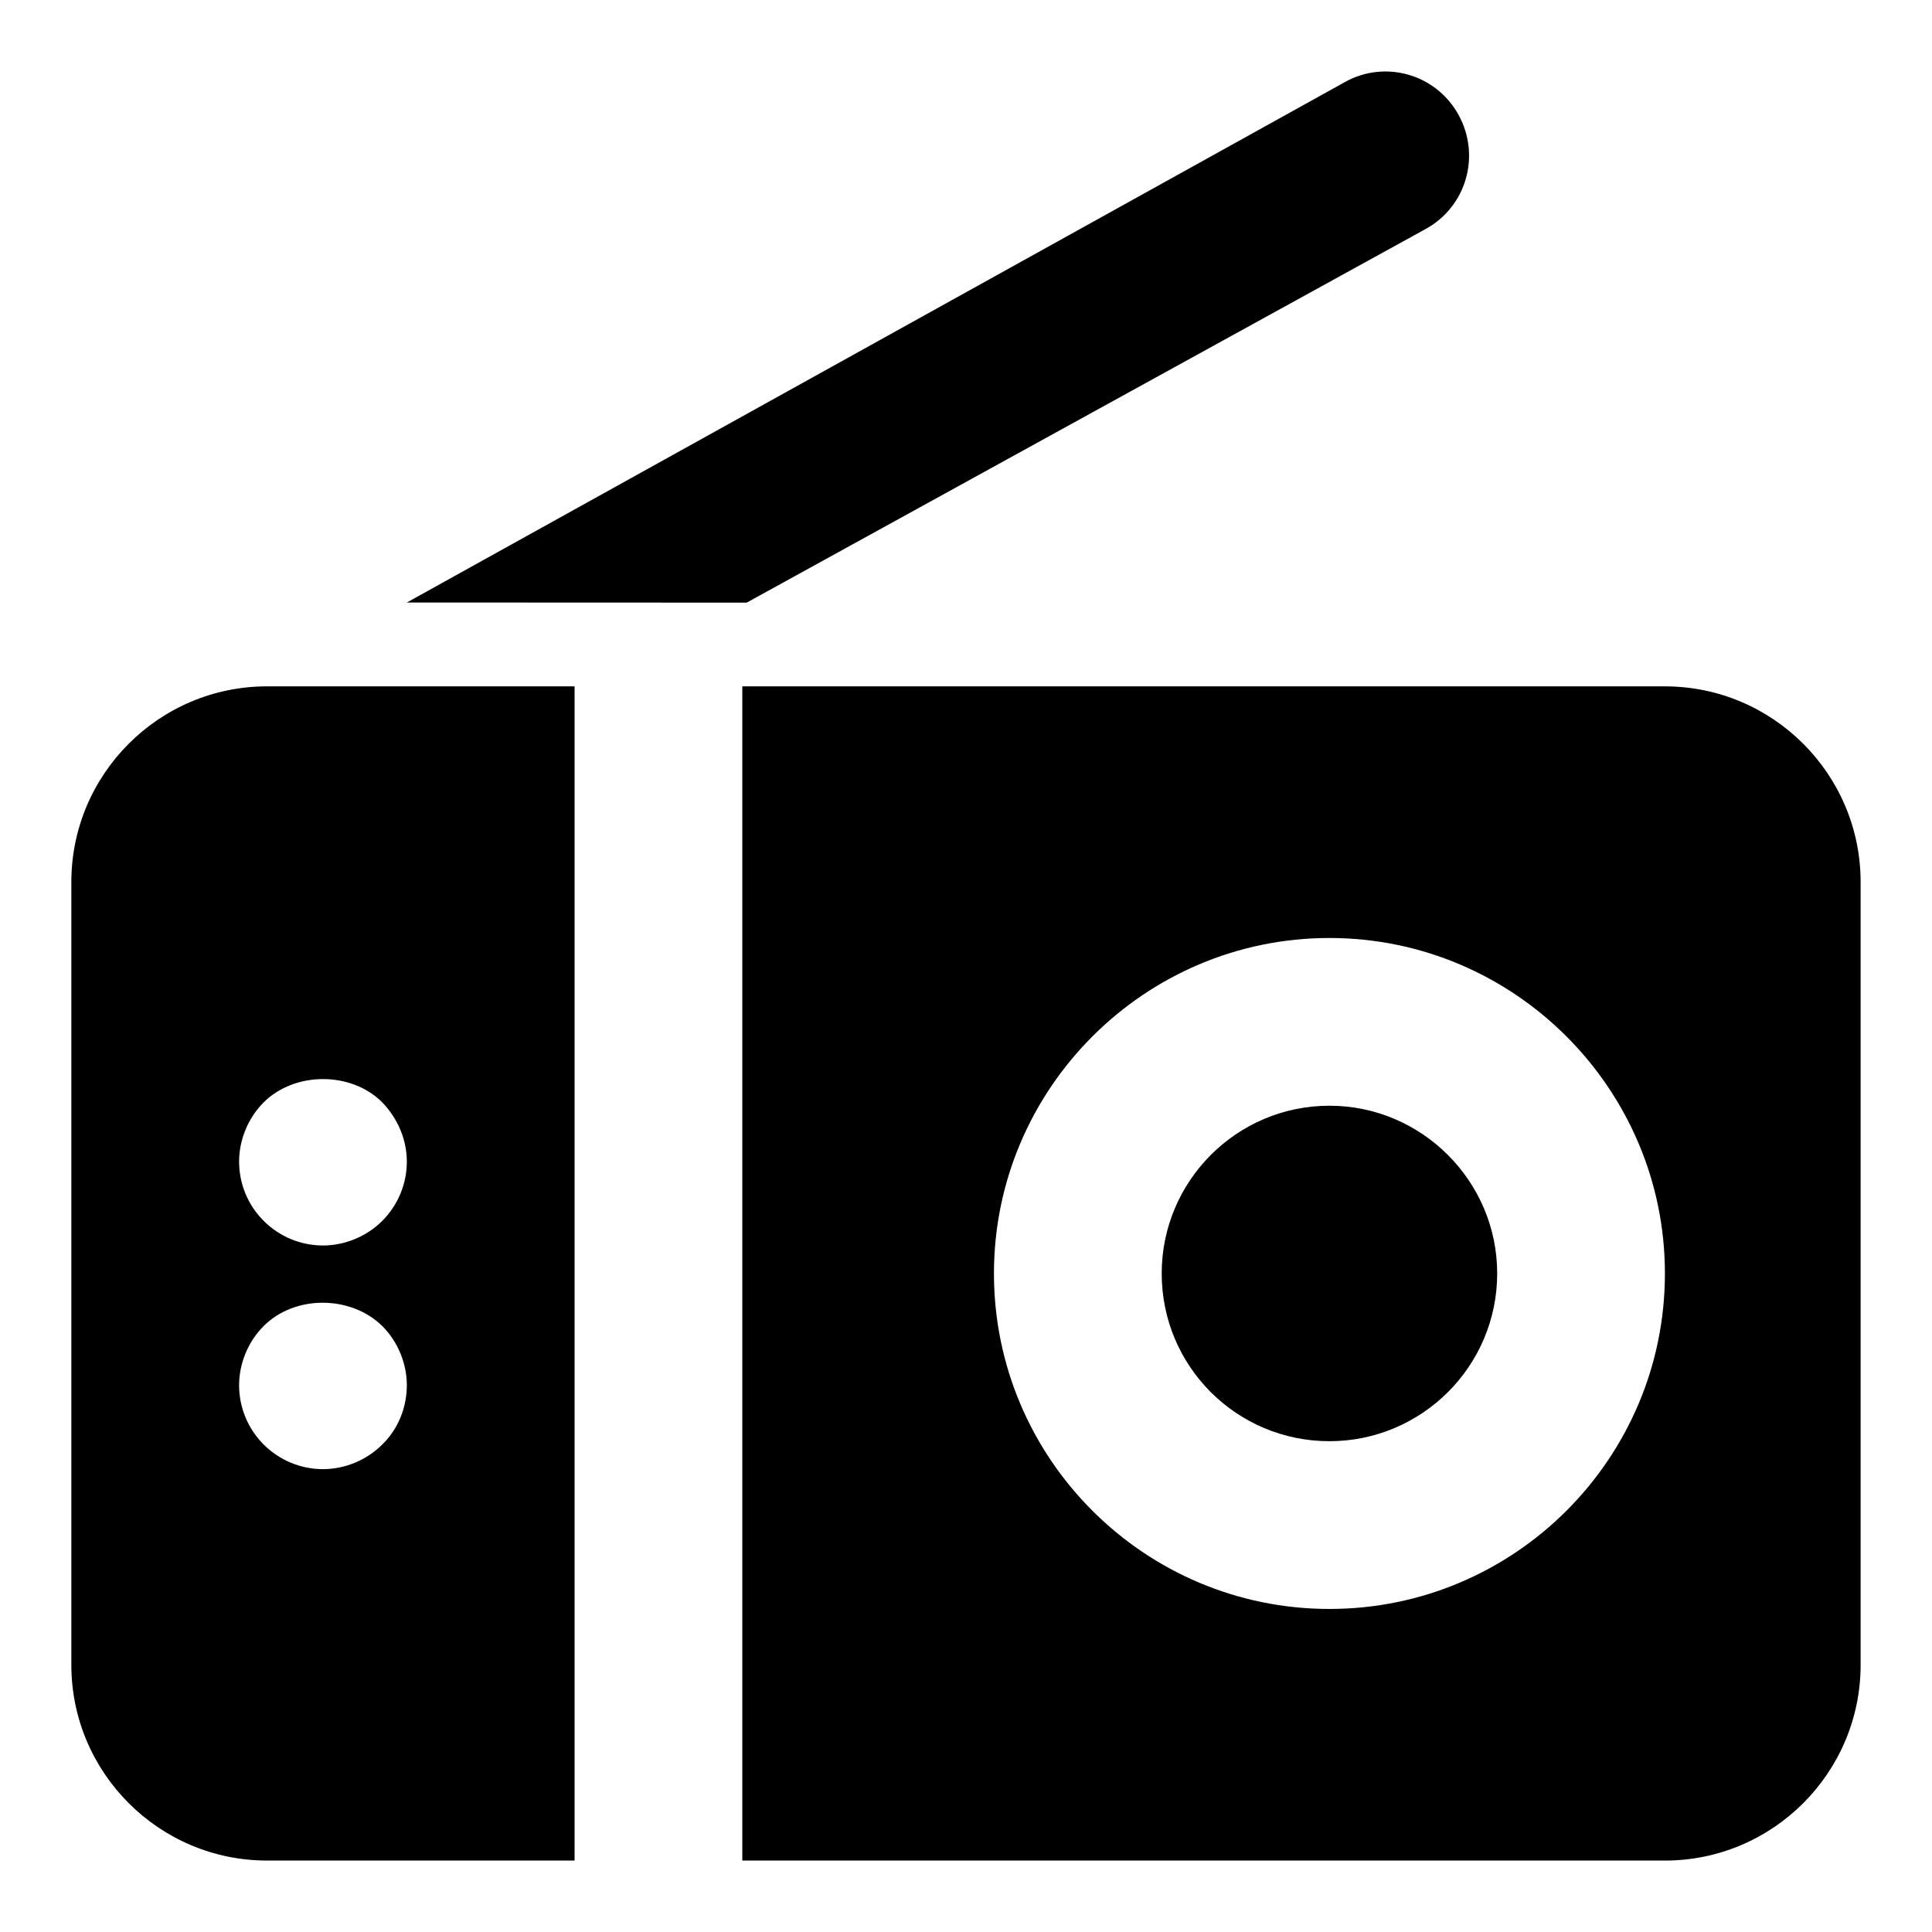 <?xml version="1.0" encoding="UTF-8"?>
<!-- Uploaded to: SVG Repo, www.svgrepo.com, Generator: SVG Repo Mixer Tools -->
<svg fill="#000000" width="800px" height="800px" version="1.1" viewBox="144 144 512 512" xmlns="http://www.w3.org/2000/svg">
 <g>
  <path d="m540.77 481.48c0 24.598-20.004 44.453-44.453 44.453-24.598 0-44.453-19.855-44.453-44.453 0-24.449 19.855-44.453 44.453-44.453 24.449 0 44.453 20.004 44.453 44.453z"/>
  <path d="m585.22 325.89h-244.5v311.18h244.5c28.598 0 51.863-23.266 51.863-51.863v-207.45c0-28.598-23.266-51.863-51.863-51.863zm-88.906 244.5c-49.047 0-88.906-39.859-88.906-88.906 0-48.898 39.859-88.906 88.906-88.906s88.906 40.008 88.906 88.906c0 49.047-39.859 88.906-88.906 88.906z"/>
  <path d="m214.77 325.89c-28.598 0-51.863 23.266-51.863 51.863v207.45c0 28.598 23.266 51.863 51.863 51.863h81.5v-311.18zm30.527 200.93c-4.148 4.148-9.93 6.519-15.707 6.519-5.926 0-11.559-2.371-15.707-6.519-4.152-4.148-6.519-9.777-6.519-15.707 0-5.777 2.371-11.559 6.519-15.707 8.297-8.297 23.117-8.148 31.414 0 4.148 4.148 6.519 9.93 6.519 15.707 0 5.93-2.371 11.707-6.519 15.707zm0-59.27c-4.148 4.148-9.93 6.519-15.707 6.519-5.926 0-11.559-2.371-15.707-6.519-4.152-4.148-6.519-9.781-6.519-15.707 0-5.777 2.371-11.559 6.519-15.707 8.148-8.148 23.117-8.297 31.414 0 4.148 4.297 6.519 9.93 6.519 15.707 0 5.926-2.371 11.559-6.519 15.707z"/>
  <path d="m251.82 303.67 248.64-137.95c10.668-5.926 24.152-2.074 30.082 8.742 5.926 10.816 2.074 24.301-8.742 30.23l-179.92 99.012z"/>
 </g>
</svg>